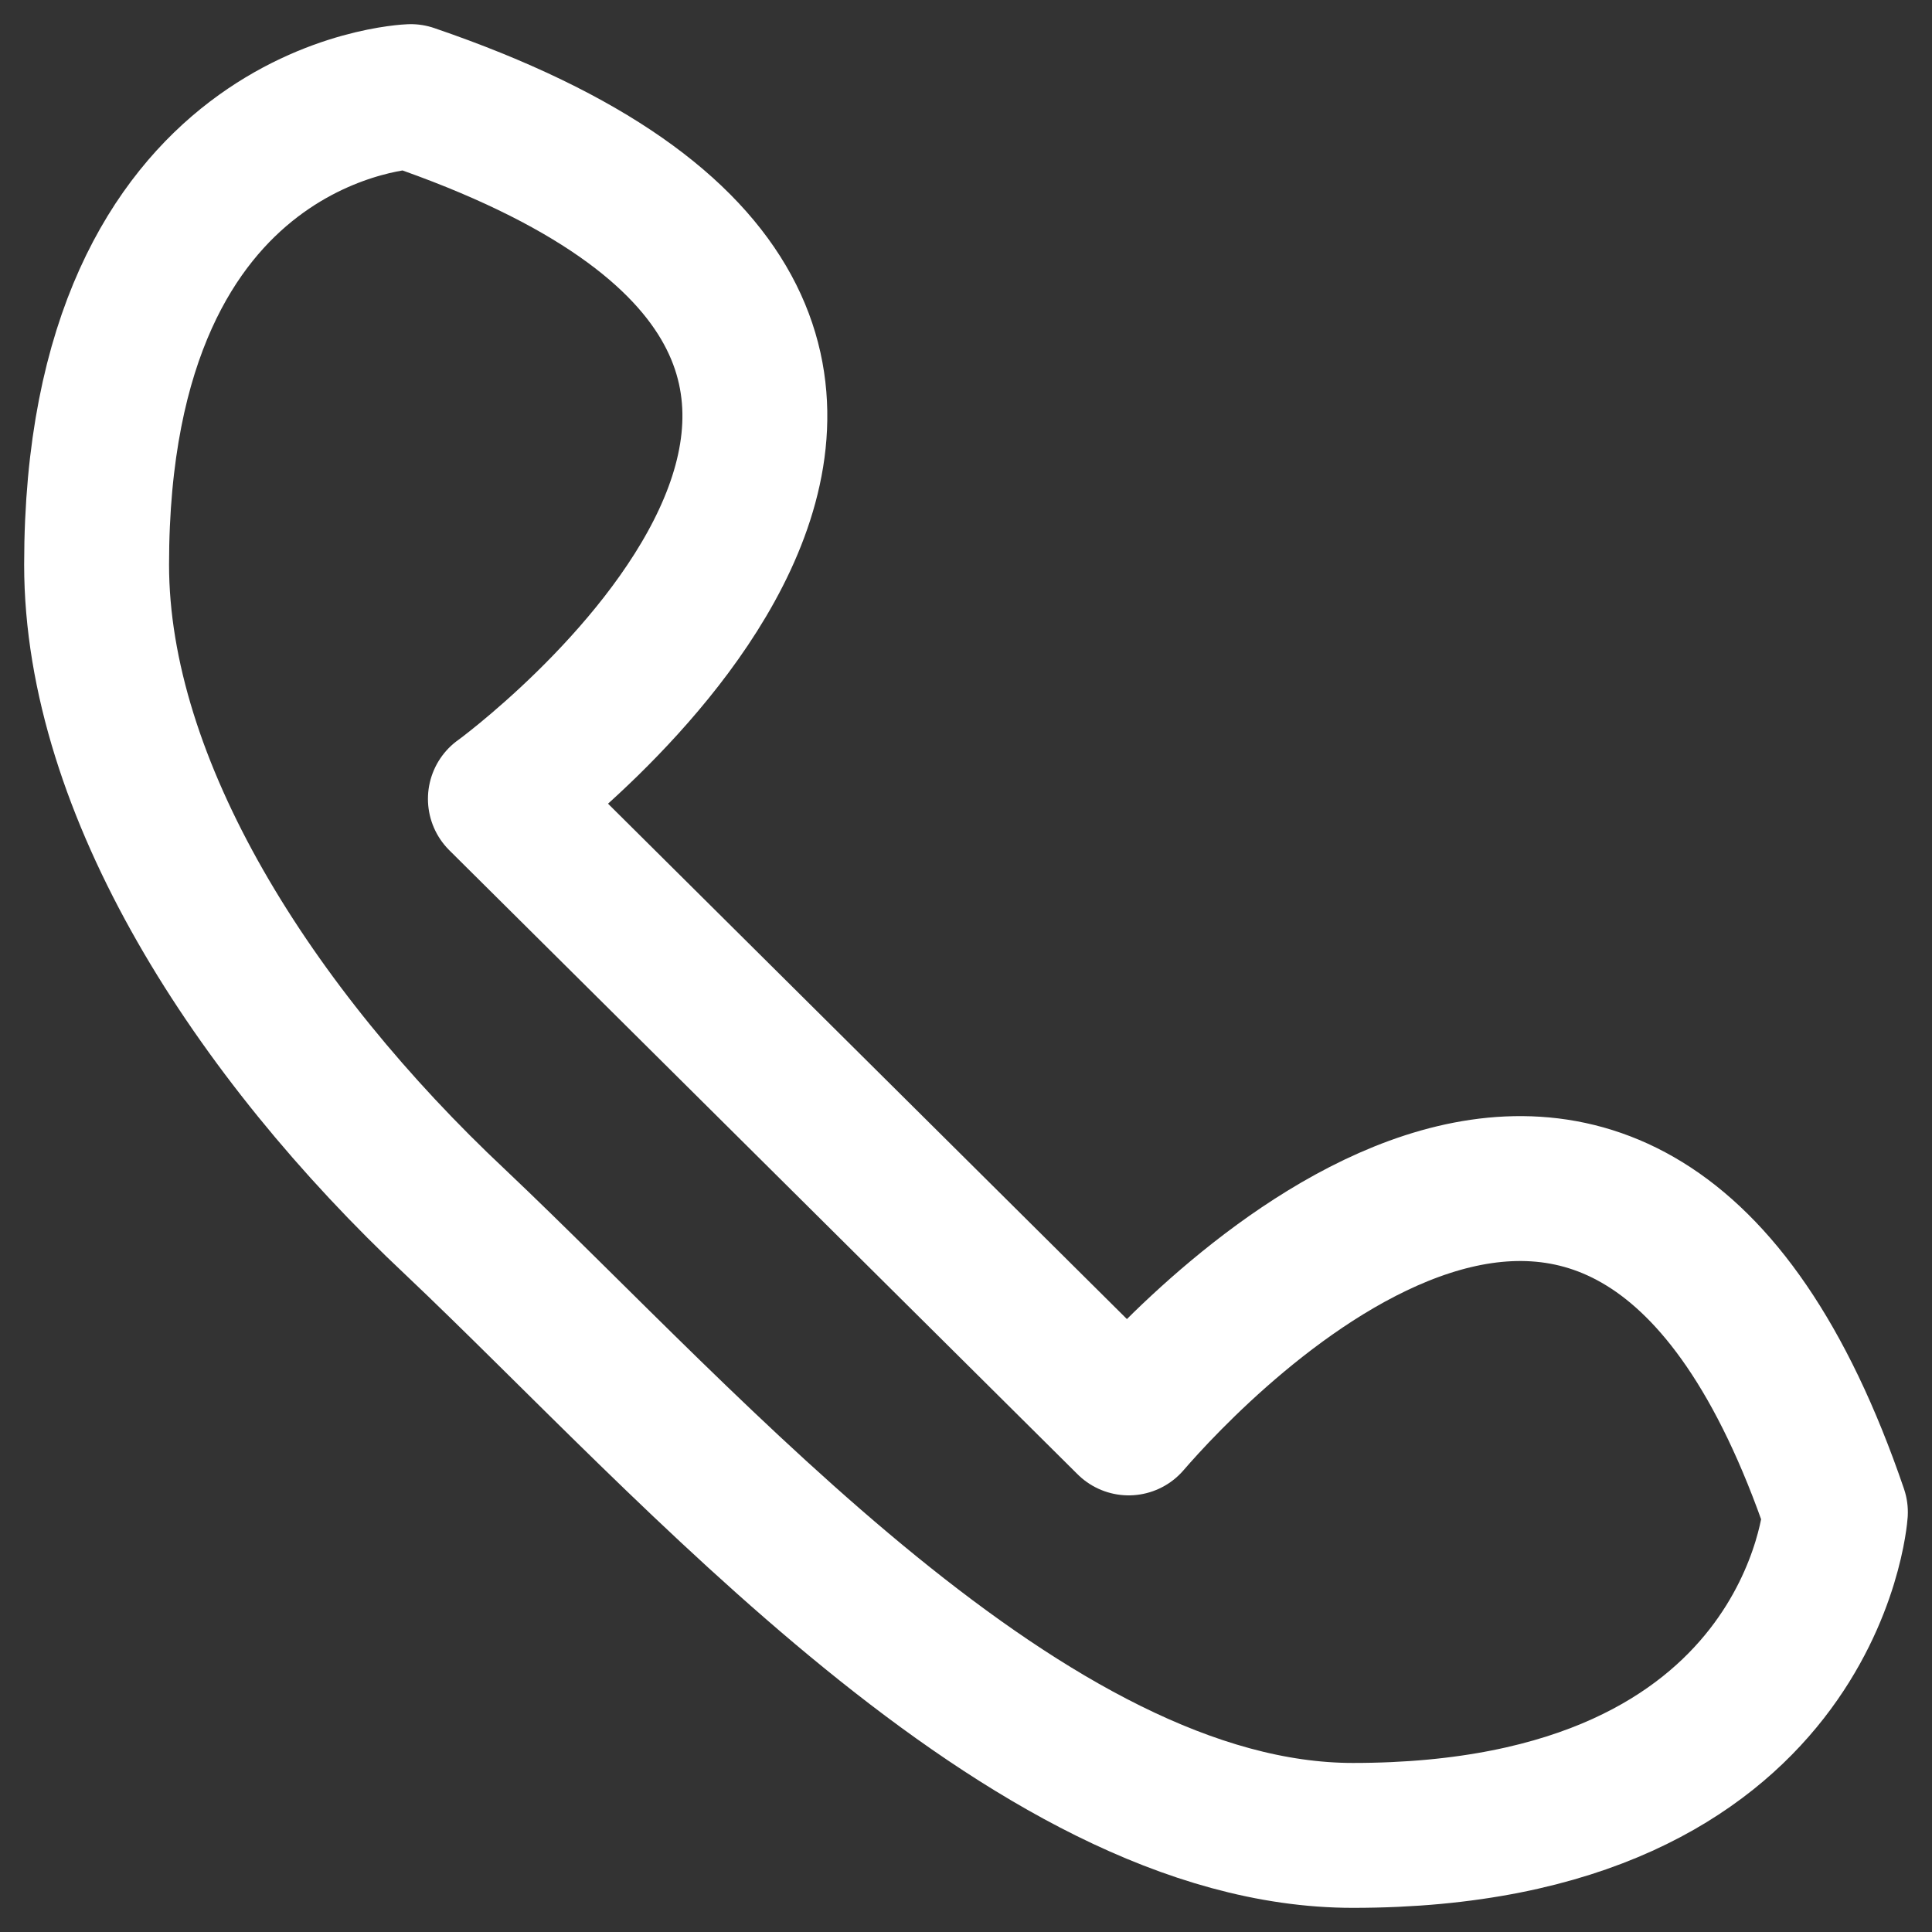 <svg width="20" height="20" viewBox="0 0 20 20" fill="none" xmlns="http://www.w3.org/2000/svg">
<rect x="0" y="0" width="20" height="20" fill="#333333" stroke="none"/>
<path d="M5.18 8.27L11.684 14.73C12.381 13.923 16.794 9.192 19 15.654C19 15.654 18.768 19 14.006 19C10.639 19 7.155 14.962 4.716 12.654C2.626 10.692 1 8.154 1 5.846C1 1.116 4.252 1 4.252 1C11.684 3.538 5.181 8.27 5.181 8.27H5.18Z" stroke="white" stroke-width="1.5" stroke-miterlimit="10" stroke-linejoin="round"/>
</svg>
